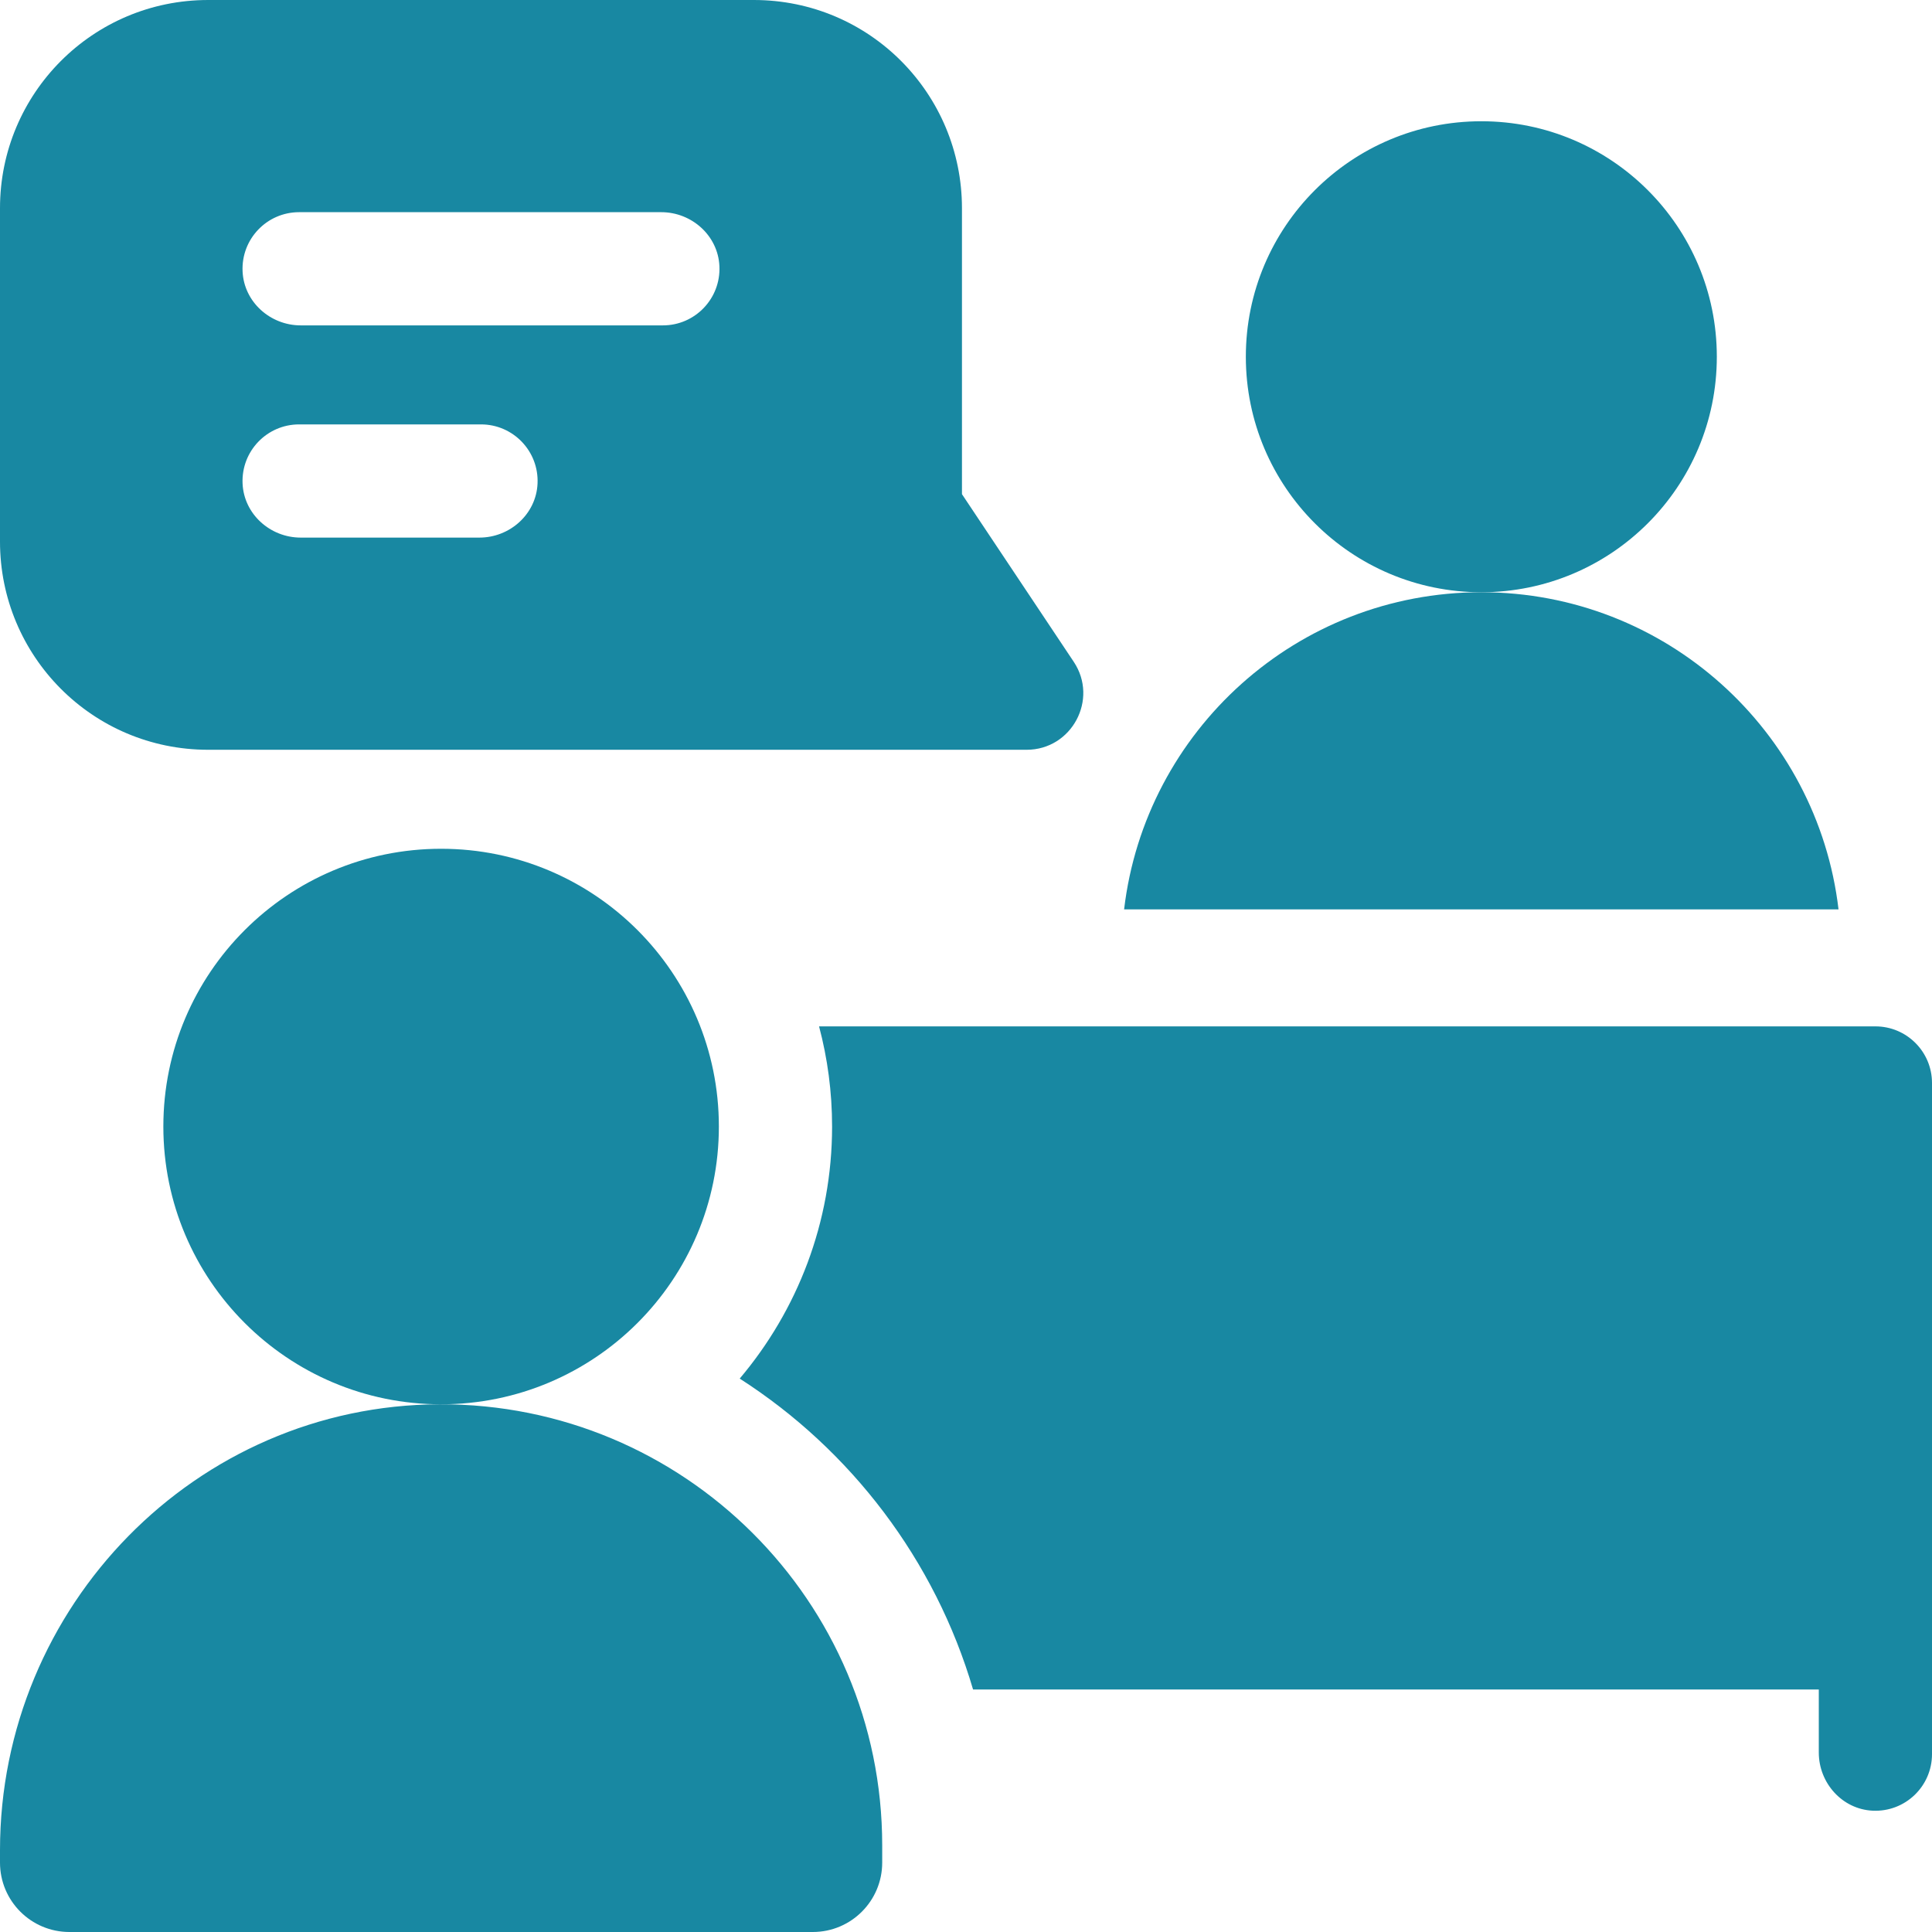 <?xml version="1.0" encoding="UTF-8"?> <svg xmlns="http://www.w3.org/2000/svg" xmlns:xlink="http://www.w3.org/1999/xlink" version="1.1" width="512" height="512" x="0" y="0" viewBox="0 0 512 512" style="enable-background:new 0 0 512 512" xml:space="preserve" class=""><g><path d="M454.977 94.54c0 34.468-27.942 62.41-62.407 62.41-34.468 0-62.41-27.942-62.41-62.41 0-34.466 27.942-62.407 62.41-62.407 34.465 0 62.407 27.941 62.407 62.406zM284.55 175.379l-29.62-44.418V55.17C254.93 24.93 230.54 0 199.77 0H55.172C24.559 0 0 24.781 0 55.172v88.36c0 30.32 24.469 55.167 55.172 55.167H272.07c11.95 0 19.121-13.36 12.48-23.32zm-157.503-32.91h-47.36c-8.078 0-15.027-6.215-15.402-14.285-.394-8.618 6.457-15.715 14.985-15.715h48.203c8.511 0 15.379 7.097 14.98 15.71-.371 8.075-7.324 14.29-15.406 14.29zm48.625-56.239H79.695c-8.074 0-15.02-6.199-15.406-14.261-.414-8.617 6.445-15.739 14.98-15.739h95.977c8.082 0 15.035 6.215 15.406 14.29.399 8.613-6.468 15.71-14.98 15.71zM116.484 372.152C51.88 372.375 0 425.711 0 490.316v3.29C0 503.765 8.234 512 18.395 512h197.003c10.16 0 18.395-8.234 18.395-18.395v-4.558c0-64.7-52.559-117.121-117.309-116.895zm0 0" fill="#1888a2" opacity="1" data-original="#000000" class=""></path><path d="M190.508 298.543c0 40.652-32.953 73.61-73.61 73.61-40.652 0-73.609-32.958-73.609-73.61s32.957-73.61 73.61-73.61c40.656 0 73.609 32.958 73.609 73.61zM487.23 241H297.898c5.582-47.328 45.832-84.05 94.672-84.05 48.828 0 89.078 36.722 94.66 84.05zM497 272c8.285 0 15 6.715 15 15v177.871c0 8.52-7.11 15.39-15.73 14.98-8.06-.382-14.27-7.331-14.27-15.41v-16.71H257.871c-10.082-34.32-32.371-63.481-61.84-82.391 15.258-18.05 24.48-41.371 24.48-66.8 0-9.169-1.202-18.06-3.452-26.54zm0 0" fill="#1888a2" opacity="1" data-original="#000000" class=""></path></g></svg> 